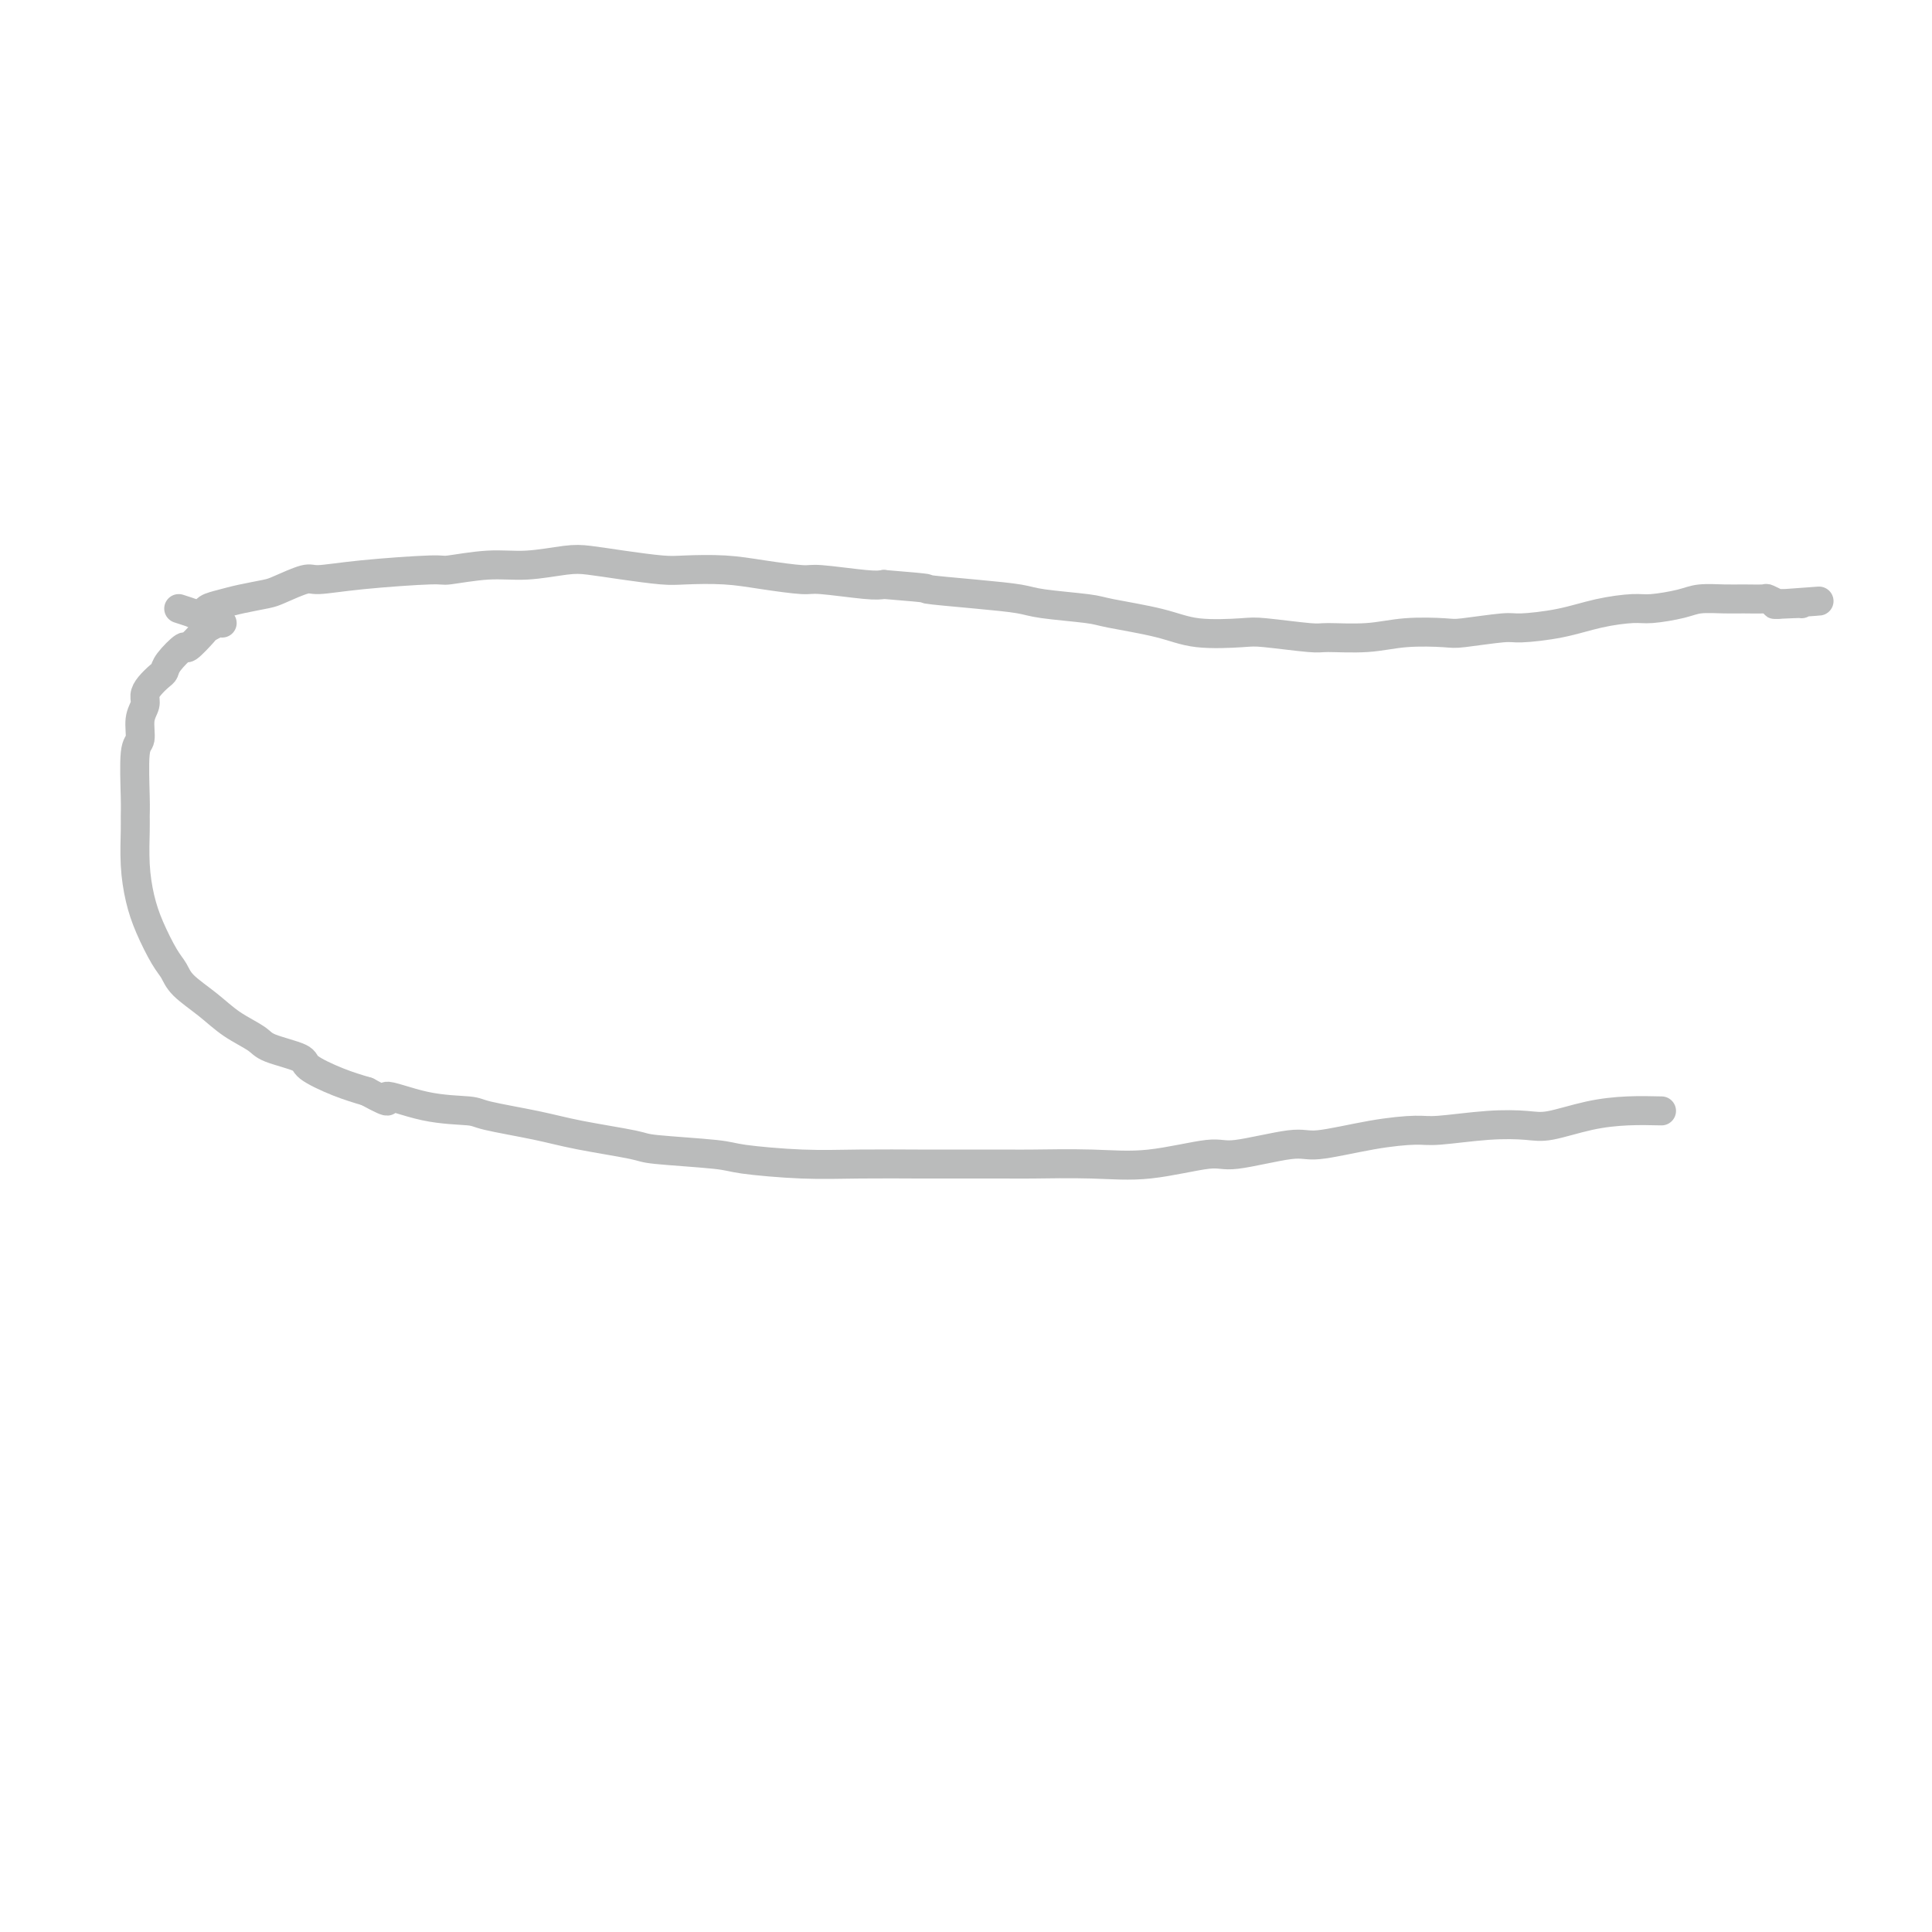 <svg viewBox='0 0 400 400' version='1.1' xmlns='http://www.w3.org/2000/svg' xmlns:xlink='http://www.w3.org/1999/xlink'><g fill='none' stroke='#BABBBB' stroke-width='6' stroke-linecap='round' stroke-linejoin='round'><path d='M37,126c1.325,0.429 2.651,0.858 3,1c0.349,0.142 -0.278,-0.003 0,0c0.278,0.003 1.461,0.155 2,0c0.539,-0.155 0.435,-0.618 1,-1c0.565,-0.382 1.801,-0.685 3,-1c1.199,-0.315 2.362,-0.644 4,-1c1.638,-0.356 3.752,-0.739 5,-1c1.248,-0.261 1.631,-0.400 3,-1c1.369,-0.600 3.723,-1.662 5,-2c1.277,-0.338 1.476,0.049 3,0c1.524,-0.049 4.371,-0.534 9,-1c4.629,-0.466 11.039,-0.913 14,-1c2.961,-0.087 2.474,0.186 4,0c1.526,-0.186 5.065,-0.832 8,-1c2.935,-0.168 5.265,0.141 8,0c2.735,-0.141 5.876,-0.731 8,-1c2.124,-0.269 3.230,-0.216 5,0c1.770,0.216 4.202,0.597 7,1c2.798,0.403 5.961,0.830 8,1c2.039,0.170 2.952,0.083 5,0c2.048,-0.083 5.230,-0.162 8,0c2.770,0.162 5.126,0.566 8,1c2.874,0.434 6.265,0.900 8,1c1.735,0.100 1.813,-0.165 4,0c2.187,0.165 6.482,0.762 9,1c2.518,0.238 3.259,0.119 4,0'/><path d='M183,121c11.776,0.952 8.216,0.833 9,1c0.784,0.167 5.912,0.621 10,1c4.088,0.379 7.138,0.681 9,1c1.862,0.319 2.538,0.653 5,1c2.462,0.347 6.712,0.706 9,1c2.288,0.294 2.616,0.523 5,1c2.384,0.477 6.824,1.204 10,2c3.176,0.796 5.087,1.663 8,2c2.913,0.337 6.829,0.144 9,0c2.171,-0.144 2.597,-0.238 5,0c2.403,0.238 6.784,0.810 9,1c2.216,0.190 2.268,-0.001 4,0c1.732,0.001 5.143,0.192 8,0c2.857,-0.192 5.159,-0.769 8,-1c2.841,-0.231 6.221,-0.117 8,0c1.779,0.117 1.957,0.235 4,0c2.043,-0.235 5.951,-0.823 8,-1c2.049,-0.177 2.240,0.059 4,0c1.760,-0.059 5.090,-0.411 8,-1c2.910,-0.589 5.400,-1.416 8,-2c2.600,-0.584 5.311,-0.927 7,-1c1.689,-0.073 2.355,0.124 4,0c1.645,-0.124 4.270,-0.569 6,-1c1.730,-0.431 2.567,-0.849 4,-1c1.433,-0.151 3.464,-0.037 5,0c1.536,0.037 2.579,-0.004 4,0c1.421,0.004 3.221,0.054 4,0c0.779,-0.054 0.539,-0.210 1,0c0.461,0.210 1.624,0.787 2,1c0.376,0.213 -0.035,0.061 0,0c0.035,-0.061 0.518,-0.030 1,0'/><path d='M369,125c15.072,-1.083 3.751,-0.290 0,0c-3.751,0.290 0.067,0.078 2,0c1.933,-0.078 1.981,-0.022 2,0c0.019,0.022 0.010,0.011 0,0'/><path d='M46,129c-0.203,-0.109 -0.405,-0.218 -1,0c-0.595,0.218 -1.581,0.761 -2,1c-0.419,0.239 -0.269,0.172 -1,1c-0.731,0.828 -2.341,2.550 -3,3c-0.659,0.450 -0.365,-0.371 -1,0c-0.635,0.371 -2.199,1.934 -3,3c-0.801,1.066 -0.841,1.636 -1,2c-0.159,0.364 -0.439,0.522 -1,1c-0.561,0.478 -1.403,1.277 -2,2c-0.597,0.723 -0.948,1.370 -1,2c-0.052,0.630 0.196,1.243 0,2c-0.196,0.757 -0.837,1.659 -1,3c-0.163,1.341 0.153,3.122 0,4c-0.153,0.878 -0.774,0.855 -1,3c-0.226,2.145 -0.058,6.460 0,9c0.058,2.540 0.007,3.307 0,4c-0.007,0.693 0.032,1.312 0,3c-0.032,1.688 -0.135,4.443 0,7c0.135,2.557 0.509,4.914 1,7c0.491,2.086 1.099,3.902 2,6c0.901,2.098 2.094,4.480 3,6c0.906,1.520 1.524,2.179 2,3c0.476,0.821 0.809,1.805 2,3c1.191,1.195 3.241,2.599 5,4c1.759,1.401 3.227,2.797 5,4c1.773,1.203 3.852,2.213 5,3c1.148,0.787 1.366,1.352 3,2c1.634,0.648 4.685,1.380 6,2c1.315,0.620 0.892,1.128 2,2c1.108,0.872 3.745,2.106 6,3c2.255,0.894 4.127,1.447 6,2'/><path d='M76,226c6.438,3.522 3.532,1.328 4,1c0.468,-0.328 4.309,1.210 8,2c3.691,0.790 7.231,0.831 9,1c1.769,0.169 1.766,0.465 4,1c2.234,0.535 6.703,1.309 10,2c3.297,0.691 5.421,1.298 9,2c3.579,0.702 8.613,1.498 11,2c2.387,0.502 2.126,0.709 5,1c2.874,0.291 8.882,0.666 12,1c3.118,0.334 3.347,0.625 6,1c2.653,0.375 7.730,0.832 12,1c4.270,0.168 7.734,0.045 12,0c4.266,-0.045 9.333,-0.013 12,0c2.667,0.013 2.933,0.006 6,0c3.067,-0.006 8.933,-0.010 12,0c3.067,0.010 3.334,0.033 6,0c2.666,-0.033 7.729,-0.122 12,0c4.271,0.122 7.749,0.455 12,0c4.251,-0.455 9.273,-1.698 12,-2c2.727,-0.302 3.157,0.335 6,0c2.843,-0.335 8.100,-1.644 11,-2c2.900,-0.356 3.445,0.241 6,0c2.555,-0.241 7.121,-1.319 11,-2c3.879,-0.681 7.073,-0.965 9,-1c1.927,-0.035 2.589,0.180 5,0c2.411,-0.180 6.572,-0.756 10,-1c3.428,-0.244 6.123,-0.157 8,0c1.877,0.157 2.936,0.382 5,0c2.064,-0.382 5.133,-1.372 8,-2c2.867,-0.628 5.534,-0.894 8,-1c2.466,-0.106 4.733,-0.053 7,0'/></g>
</svg>